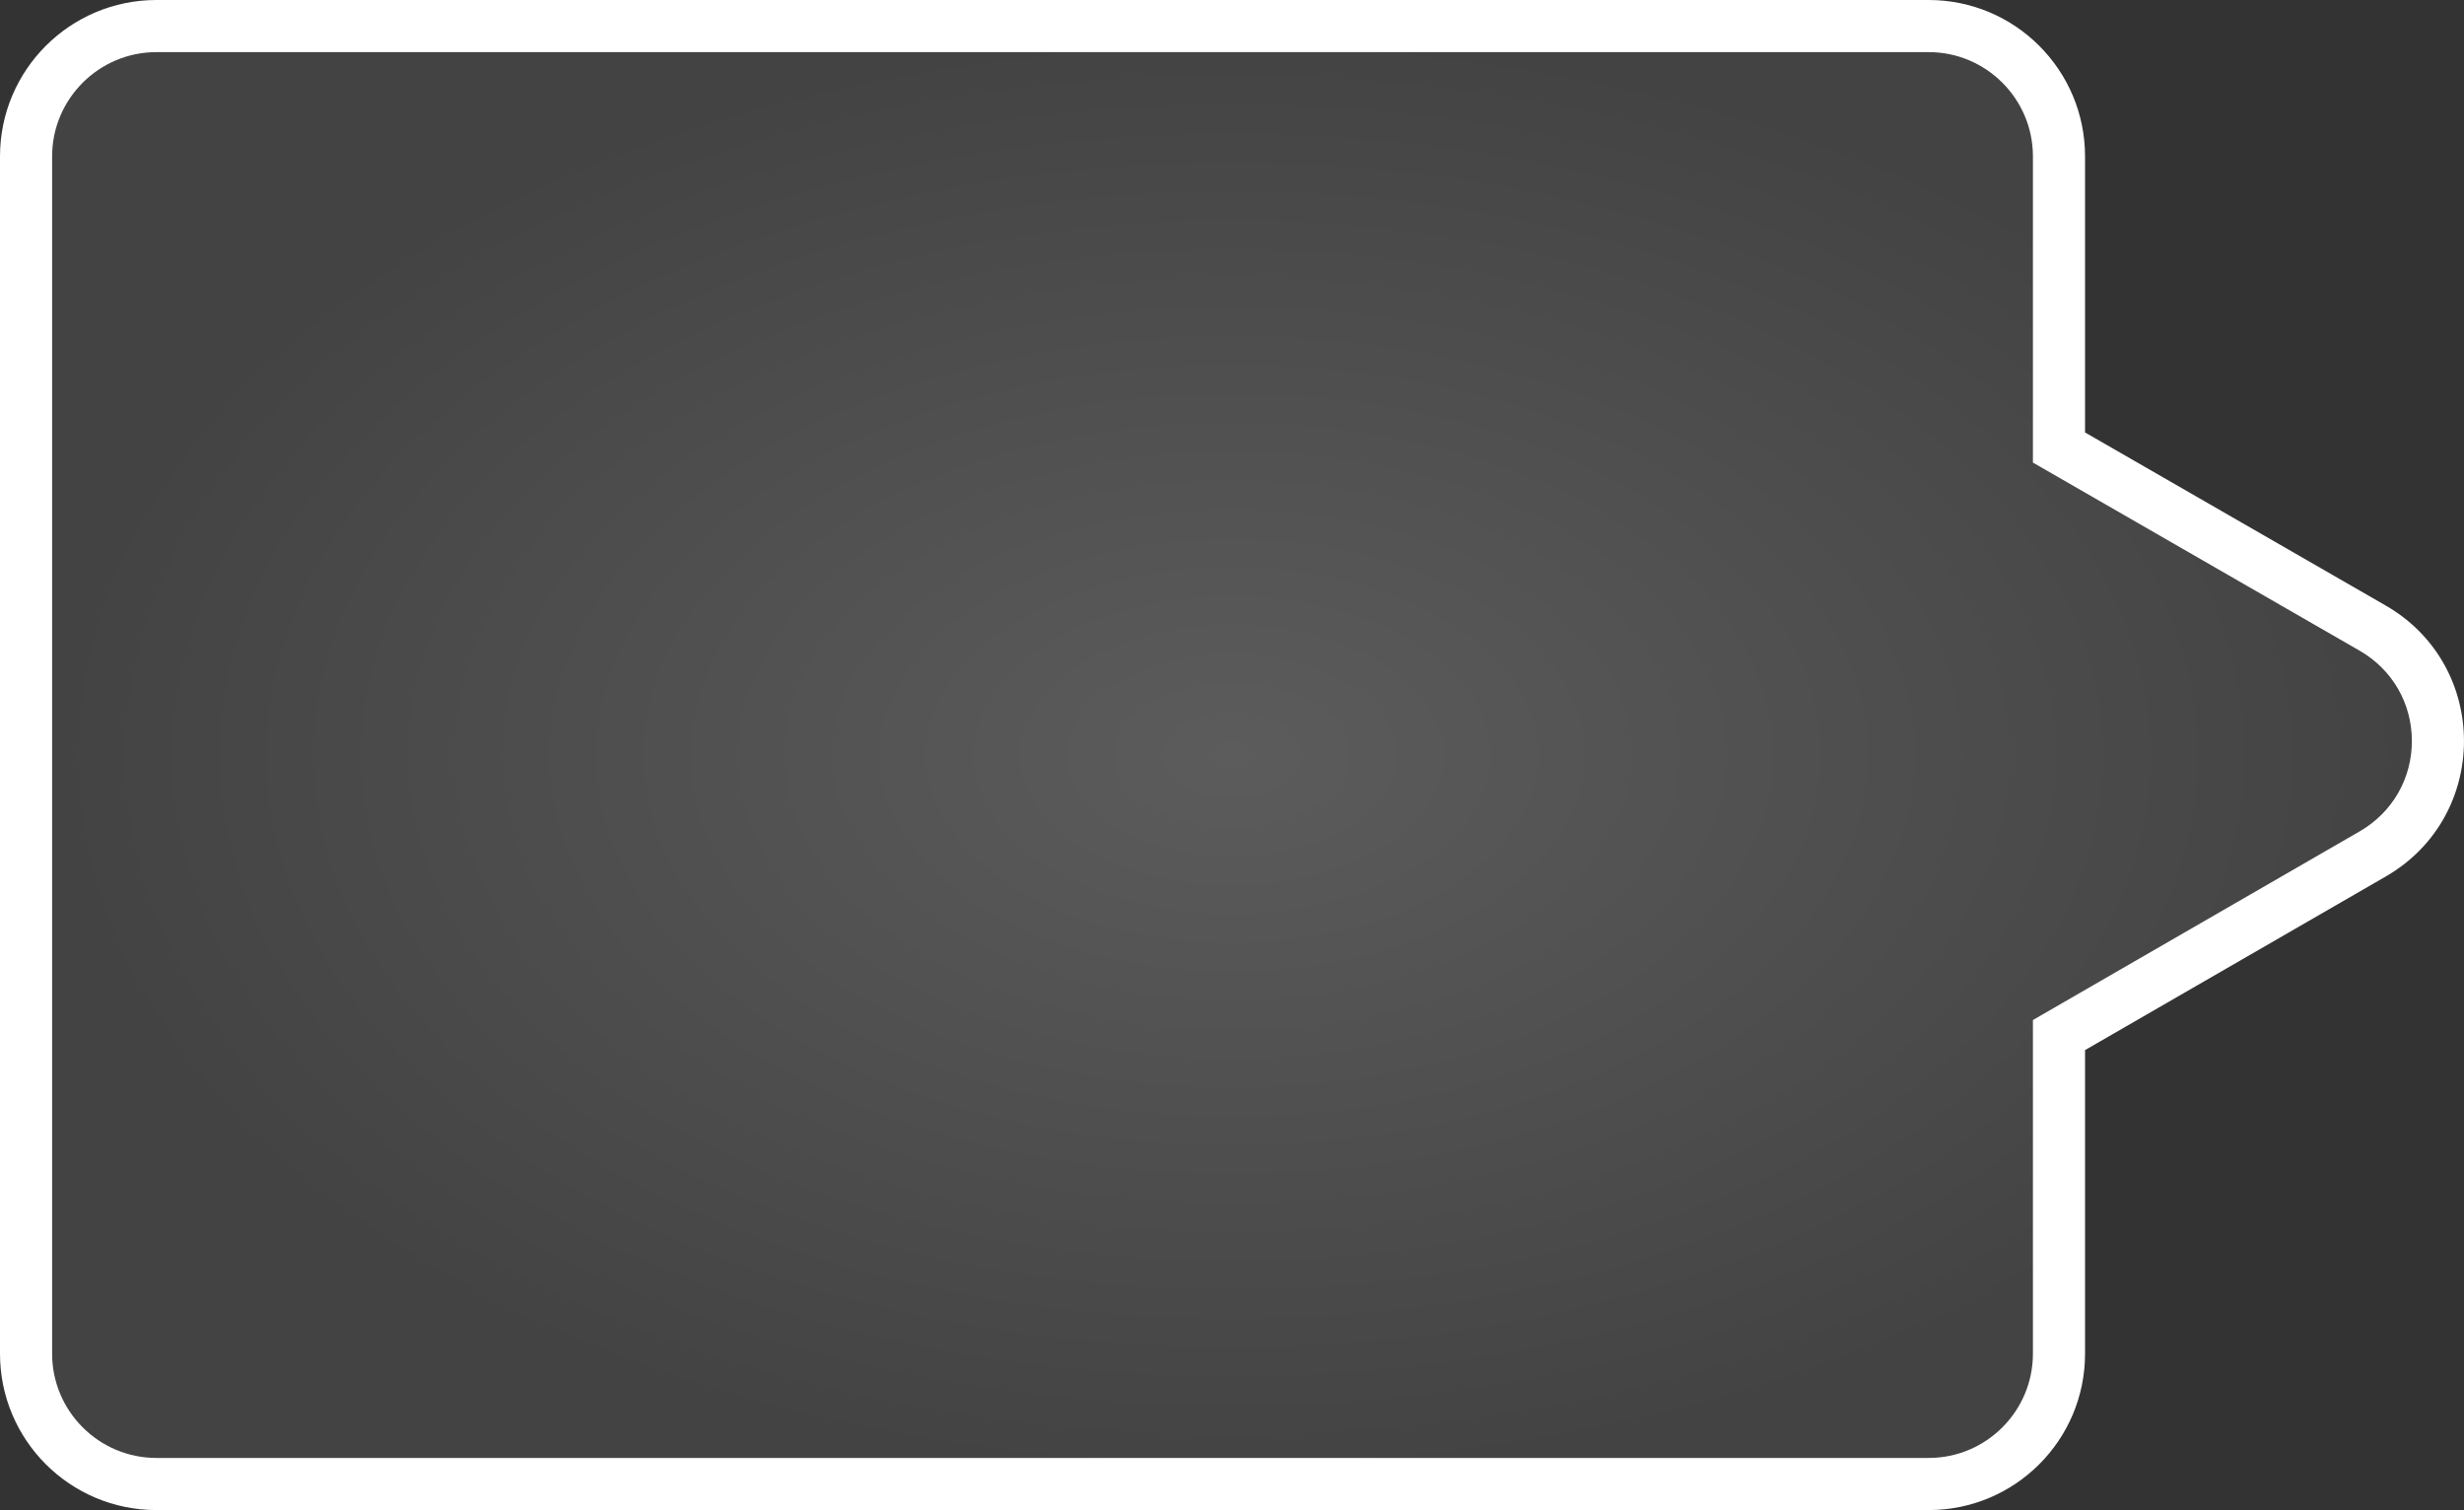<svg xmlns="http://www.w3.org/2000/svg" xmlns:xlink="http://www.w3.org/1999/xlink" width="47.271" height="28.969" viewBox="0 0 47.271 28.969">
  <rect x="0" y="0" width="47.271" height="28.969" fill="#333333" stroke="none"/>
  <defs>
    <radialGradient id="radial-gradient" cx="0.5" cy="0.5" r="0.5" gradientTransform="matrix(1, 0, 0, -1, 0, 1)" gradientUnits="objectBoundingBox">
      <stop offset="0" stop-color="#fff" stop-opacity="0.2"/>
      <stop offset="1" stop-color="gray" stop-opacity="0.2"/>
    </radialGradient>
  </defs>
  <g id="Union_6" data-name="Union 6" transform="translate(47.271 38.969) rotate(180)" fill="url(#radial-gradient)">
    <path d="M 44.27 38.469 L 10.27 38.469 C 8.892 38.469 7.77 37.347 7.77 35.969 L 7.77 30.673 L 7.77 30.384 L 7.52 30.24 L 1.752 26.919 C 0.969 26.468 0.501 25.659 0.5 24.755 C 0.5 23.851 0.967 23.041 1.75 22.588 L 7.52 19.257 L 7.77 19.113 L 7.77 18.824 L 7.77 13 C 7.77 11.621 8.892 10.5 10.27 10.5 L 44.27 10.5 C 45.649 10.5 46.771 11.621 46.771 13 L 46.771 35.969 C 46.771 37.347 45.649 38.469 44.27 38.469 Z" stroke="none"/>
    <path d="M 44.27 37.969 C 45.373 37.969 46.271 37.072 46.271 35.969 L 46.271 13 C 46.271 11.897 45.373 11 44.27 11 L 10.27 11 C 9.167 11 8.27 11.897 8.27 13 L 8.27 19.401 L 2 23.021 C 1.374 23.383 1 24.031 1 24.755 C 1.001 25.478 1.375 26.125 2.002 26.486 L 8.27 30.095 L 8.27 35.969 C 8.27 37.072 9.167 37.969 10.27 37.969 L 44.27 37.969 M 44.27 38.969 L 10.27 38.969 C 8.613 38.969 7.27 37.625 7.27 35.969 L 7.27 30.673 L 1.503 27.353 C -0.499 26.2 -0.501 23.311 1.5 22.155 L 7.27 18.824 L 7.27 13 C 7.27 11.343 8.613 10 10.27 10 L 44.27 10 C 45.927 10 47.271 11.343 47.271 13 L 47.271 35.969 C 47.271 37.625 45.927 38.969 44.27 38.969 Z" stroke="none" fill="#fff"/>
  </g>
</svg>

